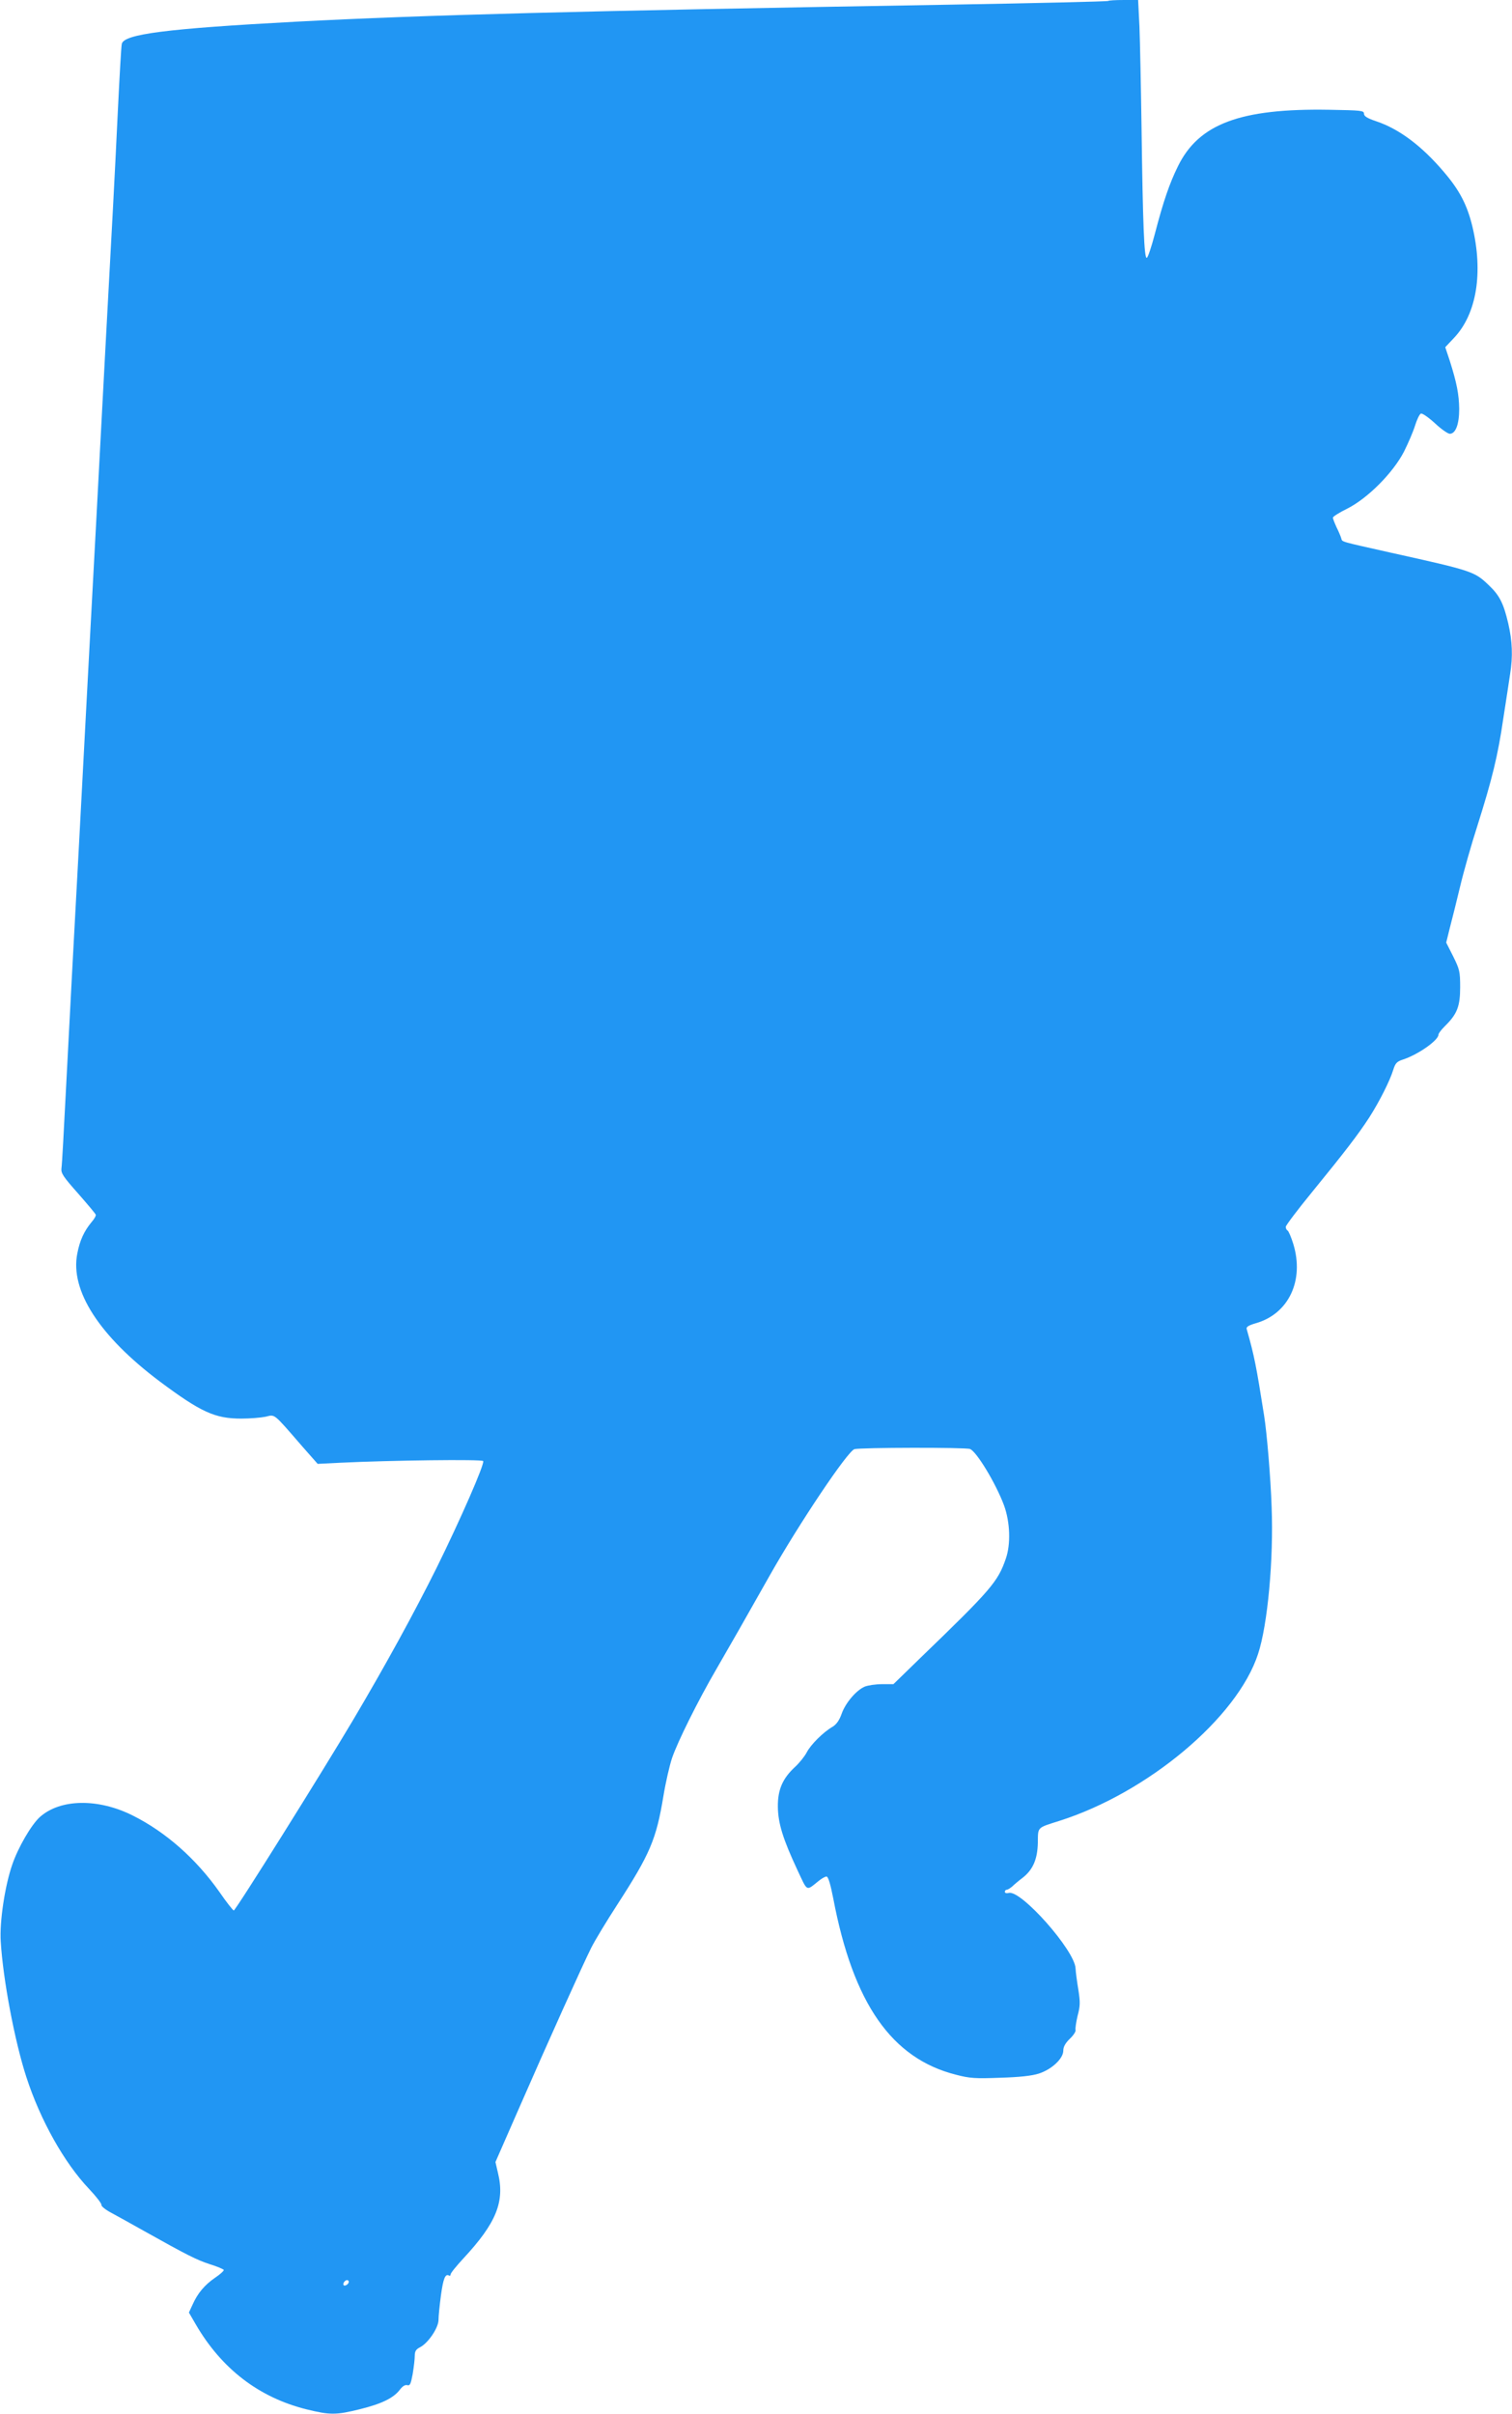 <?xml version="1.0" standalone="no"?>
<!DOCTYPE svg PUBLIC "-//W3C//DTD SVG 20010904//EN"
 "http://www.w3.org/TR/2001/REC-SVG-20010904/DTD/svg10.dtd">
<svg version="1.0" xmlns="http://www.w3.org/2000/svg"
 width="802pt" height="1280pt" viewBox="0 0 802 1280"
 preserveAspectRatio="xMidYMid meet">
<g transform="translate(0,1280) scale(0.1,-0.1)"
fill="#2196f3" stroke="none">
<path d="M5878 12795 c-3 -3 -387 -12 -854 -20 -2003 -34 -2761 -54 -3454 -90
-690 -37 -914 -66 -924 -118 -3 -12 -12 -173 -21 -357 -18 -378 -28 -559 -65
-1240 -5 -96 -14 -265 -20 -375 -27 -507 -35 -668 -60 -1125 -5 -96 -14 -265
-20 -375 -20 -374 -30 -570 -40 -755 -29 -531 -52 -965 -70 -1315 -11 -214
-21 -403 -24 -420 -3 -26 9 -44 88 -133 50 -57 93 -108 94 -113 2 -5 -8 -23
-23 -40 -39 -47 -62 -97 -75 -166 -39 -196 117 -437 436 -677 220 -164 294
-198 434 -198 47 0 105 5 129 10 51 12 38 23 194 -157 l82 -93 120 6 c267 13
752 19 758 9 9 -14 -123 -315 -247 -566 -118 -237 -270 -515 -443 -807 -168
-283 -623 -1010 -633 -1010 -4 0 -39 44 -76 98 -124 176 -285 318 -459 405
-185 93 -386 89 -494 -8 -45 -41 -115 -161 -146 -252 -39 -112 -68 -304 -61
-408 12 -201 74 -529 136 -719 74 -228 201 -454 332 -592 38 -40 67 -78 66
-85 -2 -7 22 -26 52 -42 30 -16 109 -60 175 -97 225 -126 278 -153 349 -176
39 -12 71 -26 73 -30 1 -5 -20 -24 -47 -42 -55 -38 -92 -82 -119 -143 l-19
-41 36 -62 c137 -236 335 -388 587 -451 126 -31 157 -31 286 1 113 28 177 59
210 103 14 18 27 27 39 24 15 -4 19 6 29 59 6 36 11 79 11 96 0 24 6 35 28 46
43 22 97 102 98 144 0 21 6 80 13 132 12 88 23 116 43 104 4 -3 8 0 8 6 0 7
30 44 67 84 176 189 222 303 184 456 l-13 56 120 274 c159 364 343 772 388
862 20 40 82 142 137 227 176 272 208 348 246 578 12 73 33 164 46 202 29 85
137 303 235 471 77 133 145 252 285 500 154 272 410 654 447 666 29 9 589 10
613 1 35 -13 138 -184 181 -300 32 -89 36 -205 9 -282 -42 -122 -78 -164 -449
-522 l-147 -143 -60 0 c-33 0 -74 -6 -92 -13 -45 -19 -103 -87 -123 -145 -12
-34 -28 -56 -48 -68 -50 -29 -116 -95 -137 -136 -11 -21 -39 -56 -62 -77 -66
-61 -92 -121 -91 -211 1 -88 27 -171 103 -334 56 -119 45 -114 114 -59 16 13
34 23 41 23 9 0 21 -40 36 -117 106 -557 310 -848 651 -934 72 -19 103 -21
233 -16 103 3 168 10 206 22 68 22 130 79 130 122 0 20 11 40 35 63 20 19 33
40 30 47 -2 7 3 41 11 75 14 52 14 72 4 137 -7 42 -14 93 -15 114 -4 95 -289
417 -354 400 -12 -3 -21 -1 -21 6 0 6 5 11 10 11 6 0 18 8 29 17 10 10 35 31
55 46 55 43 79 98 81 186 1 85 -6 78 114 116 469 149 944 547 1054 885 51 154
83 502 72 780 -5 152 -25 392 -40 485 -41 260 -52 317 -92 457 -4 12 8 20 49
32 174 50 257 227 198 420 -11 36 -25 68 -30 71 -6 3 -10 12 -10 20 0 7 63 91
141 186 172 211 243 303 302 394 55 86 110 196 127 252 11 35 19 44 49 54 82
26 191 103 191 133 0 7 16 27 35 46 64 63 80 104 80 205 0 84 -3 95 -37 164
l-37 73 19 77 c11 42 36 141 55 221 19 80 60 224 91 320 79 250 109 372 138
571 15 95 31 202 36 235 15 93 12 174 -10 269 -25 106 -46 148 -102 201 -77
74 -85 77 -523 174 -275 62 -254 55 -261 77 -3 10 -14 36 -25 58 -10 22 -19
45 -19 50 0 6 35 28 78 49 108 55 241 189 299 301 22 44 49 106 59 139 10 32
24 61 31 63 7 3 40 -20 74 -51 33 -31 69 -56 79 -56 31 0 50 50 50 132 -1 77
-13 138 -50 255 l-24 72 48 51 c119 127 154 345 96 589 -28 115 -68 192 -151
289 -117 138 -237 228 -359 269 -48 16 -65 27 -65 40 0 17 -15 18 -185 21
-472 8 -692 -75 -802 -300 -45 -91 -78 -188 -122 -357 -18 -69 -37 -126 -43
-128 -14 -5 -21 176 -28 692 -3 215 -8 454 -11 533 l-7 142 -77 0 c-42 0 -79
-2 -82 -5z m-4028 -12094 c0 -12 -20 -25 -27 -18 -7 7 6 27 18 27 5 0 9 -4 9
-9z"/>
</g>
</svg>
